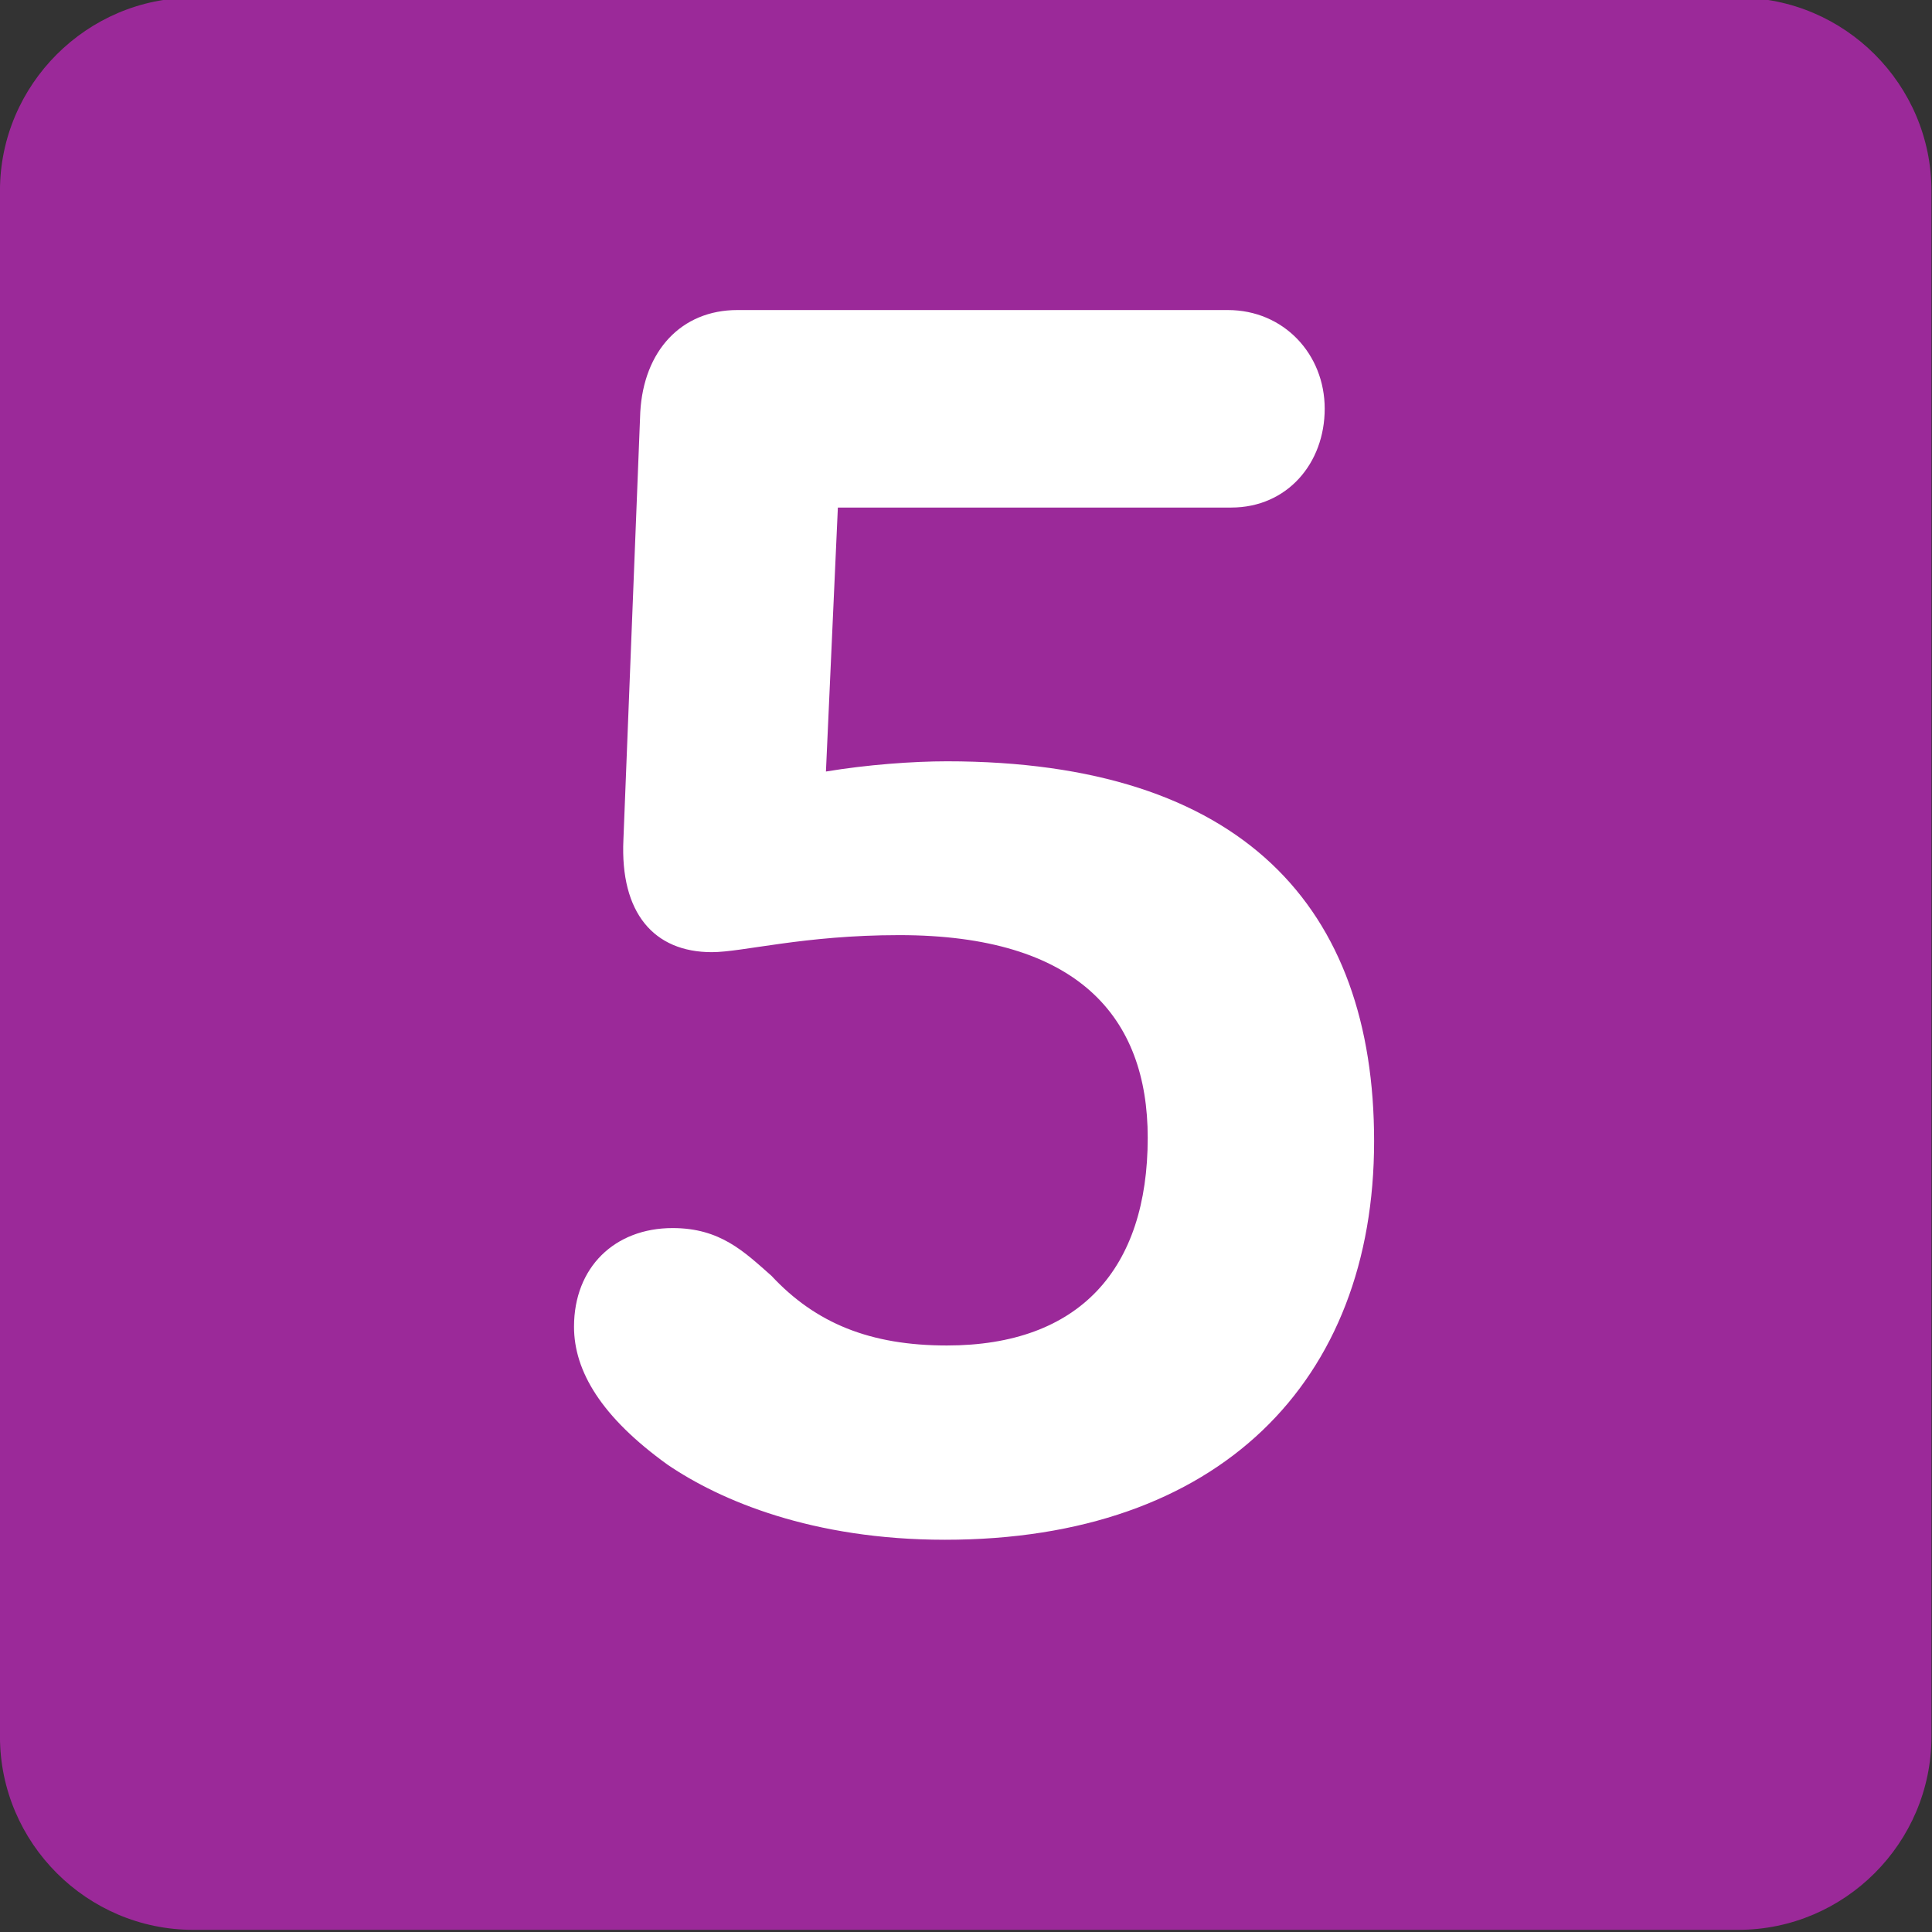 <?xml version="1.0" encoding="UTF-8" standalone="no"?>
<!-- Generator: Adobe Illustrator 25.4.1, SVG Export Plug-In . SVG Version: 6.00 Build 0)  -->

<svg
   version="1.1"
   id="Calque_1"
   x="0px"
   y="0px"
   viewBox="0 0 77.5 77.5"
   style="enable-background:new 0 0 77.5 77.5;"
   xml:space="preserve"
   sodipodi:docname="5.svg"
   inkscape:version="1.1.1 (3bf5ae0d25, 2021-09-20)"
   xmlns:inkscape="http://www.inkscape.org/namespaces/inkscape"
   xmlns:sodipodi="http://sodipodi.sourceforge.net/DTD/sodipodi-0.dtd"
   xmlns="http://www.w3.org/2000/svg"
   xmlns:svg="http://www.w3.org/2000/svg"><rect x="0" y="0" width="77.5" height="77.5" fill="#333333" stroke="none"/><defs
   id="defs11"><clipPath
     clipPathUnits="userSpaceOnUse"
     id="clipPath6224"><path
       d="M 0,663.307 H 1133.81 V 0 H 0 Z"
       id="path6222" /></clipPath><clipPath
     clipPathUnits="userSpaceOnUse"
     id="clipPath6202"><path
       d="M 0,663.307 H 1133.81 V 0 H 0 Z"
       id="path6200" /></clipPath><clipPath
     clipPathUnits="userSpaceOnUse"
     id="clipPath6300"><path
       d="M 0,663.307 H 1133.81 V 0 H 0 Z"
       id="path6298" /></clipPath><clipPath
     clipPathUnits="userSpaceOnUse"
     id="clipPath6324"><path
       d="M 0,663.307 H 1133.81 V 0 H 0 Z"
       id="path6322" /></clipPath></defs><sodipodi:namedview
   id="namedview9"
   pagecolor="#ffffff"
   bordercolor="#666666"
   borderopacity="1.0"
   inkscape:pageshadow="2"
   inkscape:pageopacity="0.0"
   inkscape:pagecheckerboard="0"
   showgrid="false"
   inkscape:zoom="2"
   inkscape:cx="140.25"
   inkscape:cy="46.25"
   inkscape:window-width="1920"
   inkscape:window-height="1017"
   inkscape:window-x="-8"
   inkscape:window-y="-8"
   inkscape:window-maximized="1"
   inkscape:current-layer="Calque_1" />
<style
   type="text/css"
   id="style2">
	.st0{fill:#0087CC;}
	.st1{fill:#FFFFFF;}
</style>


<g
   id="g6318"
   transform="matrix(6.833,0,0,-6.836,-147.594,3276.333)"><g
     id="g6320"
     clip-path="url(#clipPath6324)"><g
       id="g6326"
       transform="translate(31.805,467.952)"><path
         d="m 0,0 h -9.071 c -0.623,0 -1.134,0.51 -1.134,1.134 v 9.071 c 0,0.623 0.511,1.133 1.134,1.133 H 0 c 0.624,0 1.134,-0.51 1.134,-1.133 V 1.134 C 1.134,0.51 0.624,0 0,0"
         style="fill:#9b2999;fill-opacity:1;fill-rule:nonzero;stroke:none"
         id="path6328" /></g><g
       id="g6330"
       transform="translate(29.667,472.58)"><path
         d="m 0,0 c 0,-1.409 -0.909,-2.339 -2.519,-2.339 -0.779,0 -1.319,0.23 -1.628,0.44 -0.39,0.28 -0.55,0.55 -0.55,0.81 0,0.349 0.239,0.579 0.579,0.579 0.28,0 0.42,-0.139 0.58,-0.28 0.26,-0.279 0.58,-0.409 1.03,-0.409 0.779,0 1.179,0.449 1.179,1.219 0,0.709 -0.41,1.189 -1.459,1.189 -0.56,0 -0.92,-0.1 -1.1,-0.1 -0.34,0 -0.539,0.23 -0.519,0.66 l 0.099,2.509 c 0.02,0.36 0.241,0.599 0.57,0.599 h 2.879 c 0.329,0 0.569,-0.259 0.569,-0.579 0,-0.32 -0.22,-0.58 -0.549,-0.58 h -2.309 l -0.07,-1.549 c 0.24,0.04 0.51,0.06 0.71,0.06 C -0.77,2.229 0,1.369 0,0"
         style="fill:#ffffff;fill-opacity:1;fill-rule:nonzero;stroke:none"
         id="path6332" /></g></g></g></svg>

